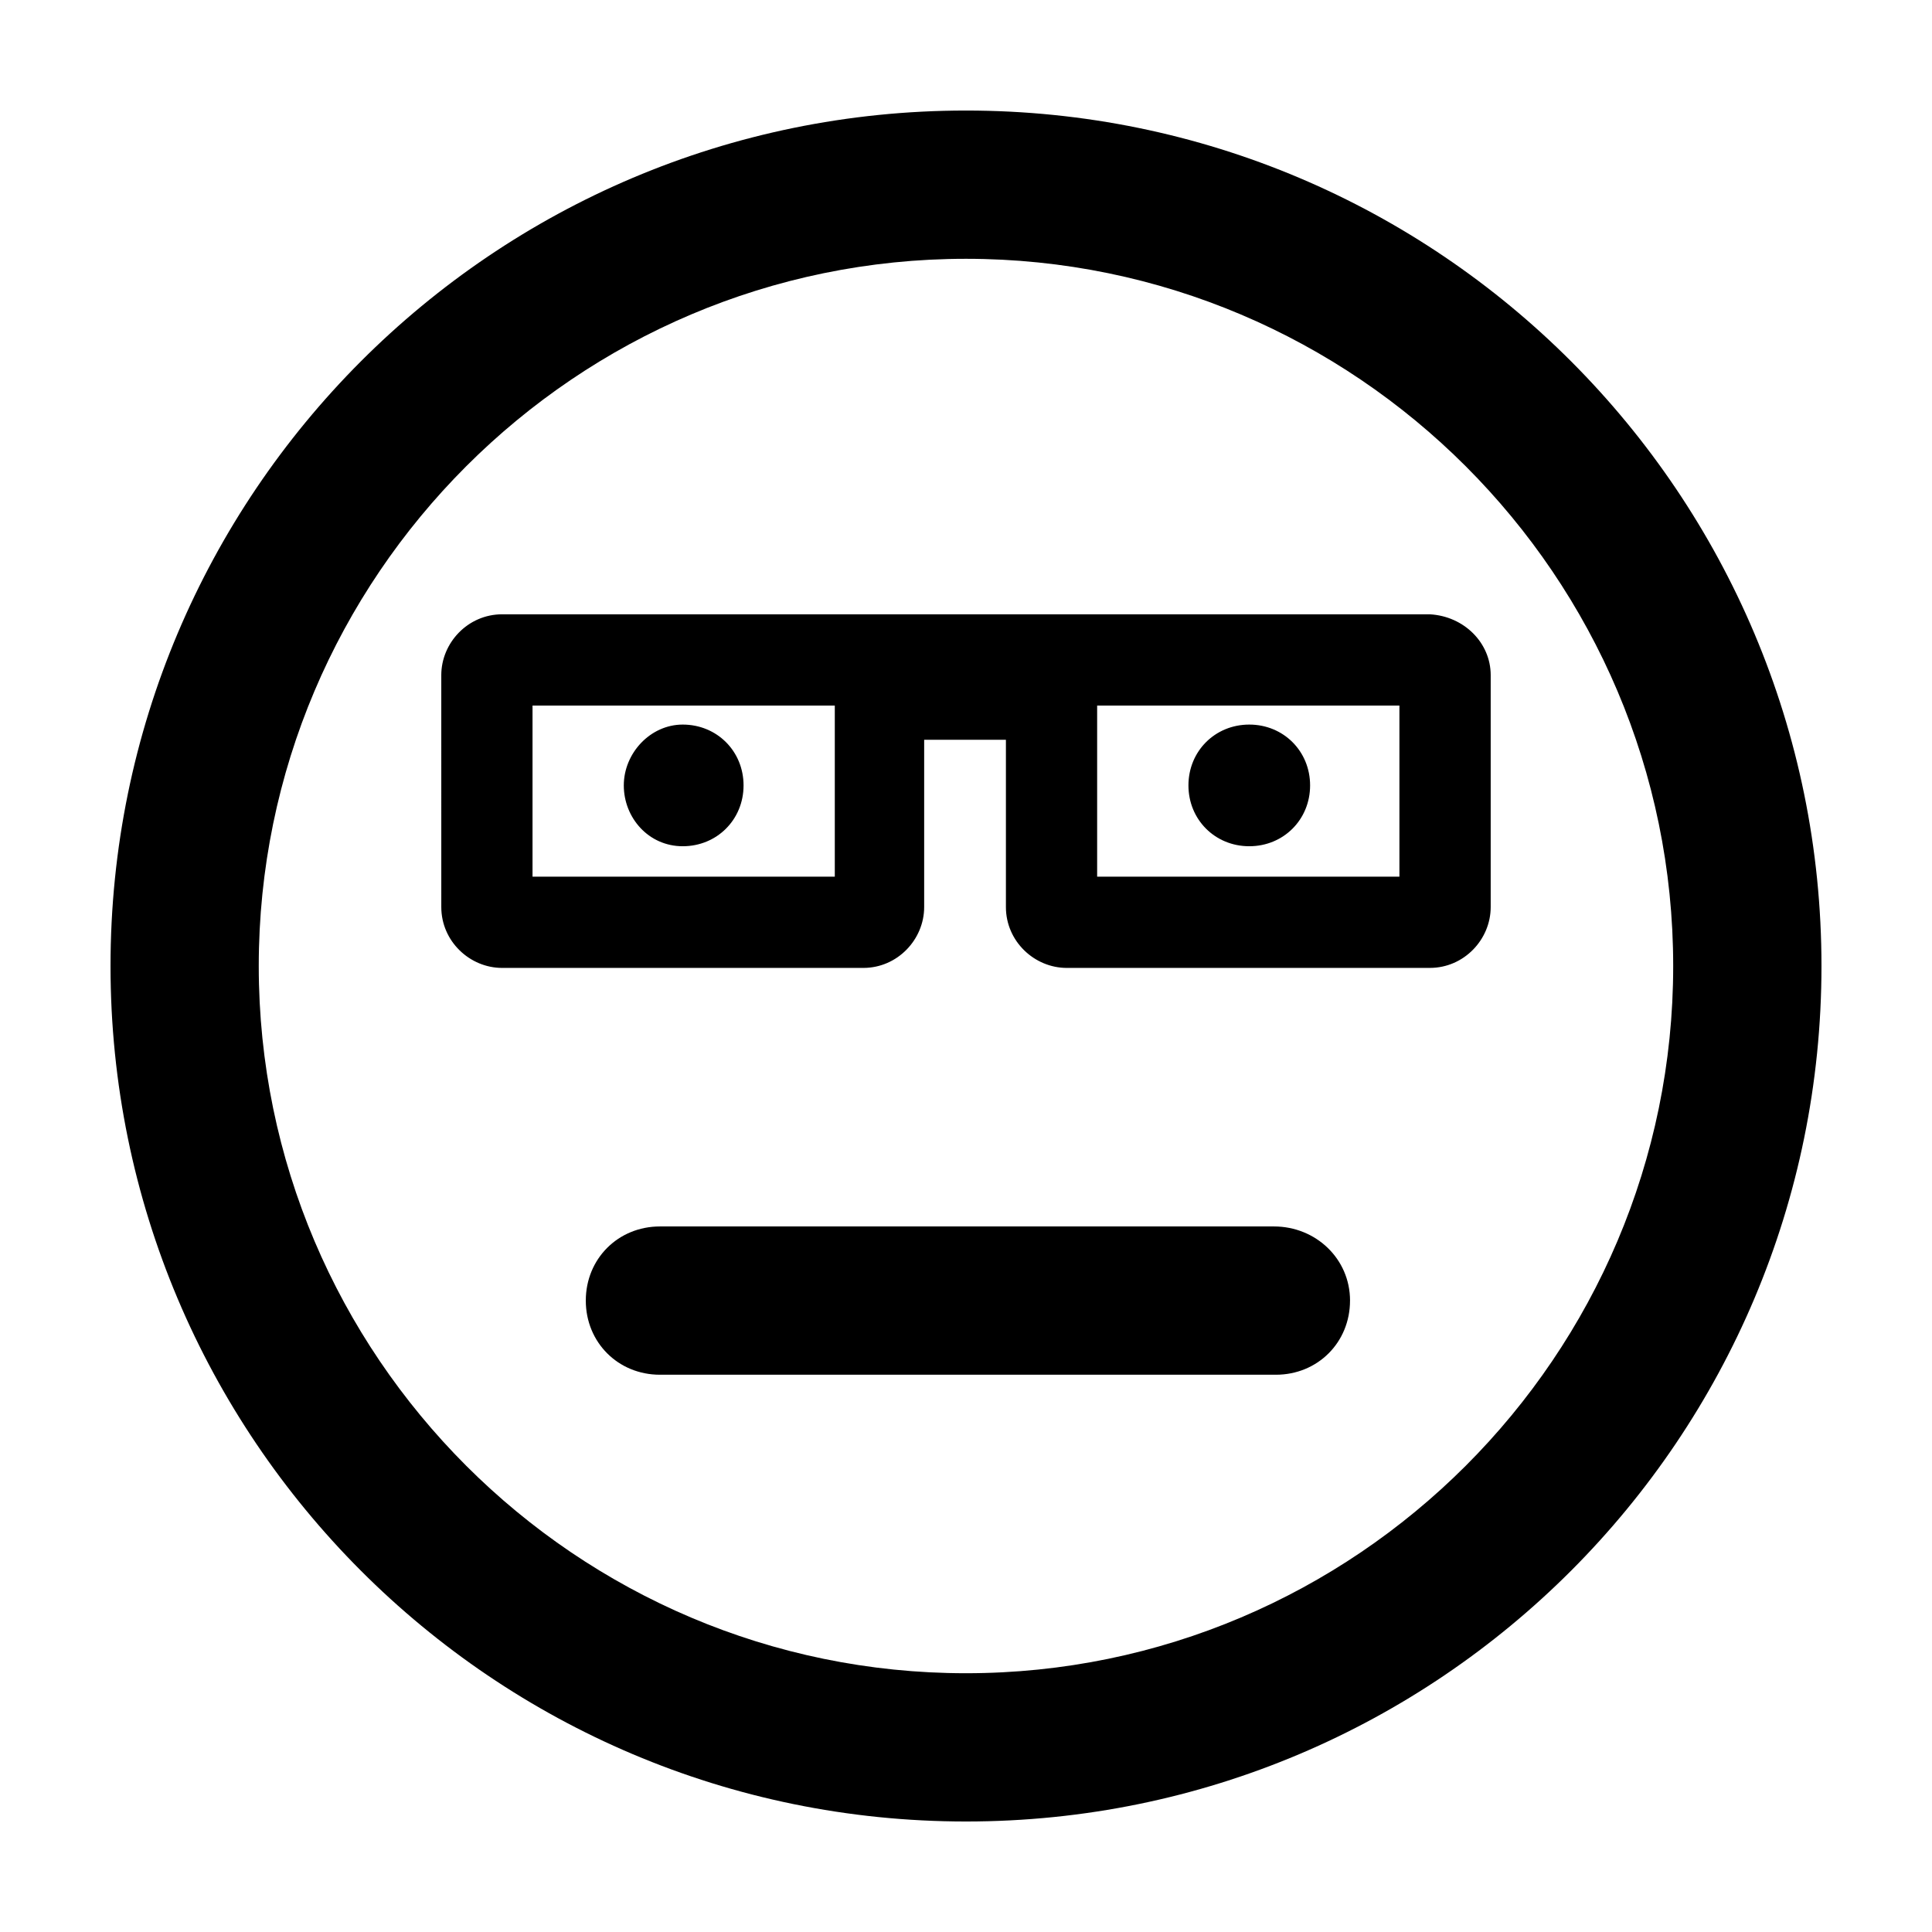 <?xml version="1.0" encoding="UTF-8"?>
<!-- Uploaded to: ICON Repo, www.iconrepo.com, Generator: ICON Repo Mixer Tools -->
<svg fill="#000000" width="800px" height="800px" version="1.1" viewBox="144 144 512 512" xmlns="http://www.w3.org/2000/svg">
 <path d="m501.77 488.67c0 11.082-8.566 19.648-19.648 19.648h-163.23c-11.082 0-19.648-8.566-19.648-19.648s8.566-19.648 19.648-19.648h162.73c11.082 0 20.152 8.566 20.152 19.648m-26.703-152.65c9.07 0 16.121 7.055 16.121 16.121 0 9.07-7.055 16.121-16.121 16.121-9.07 0-16.121-7.055-16.121-16.121 0-9.07 7.051-16.121 16.121-16.121m-150.14 0c9.07 0 16.121 7.055 16.121 16.121 0 9.07-7.055 16.121-16.121 16.121-9.066 0-15.617-7.555-15.617-16.121 0-8.566 7.055-16.121 15.617-16.121m301.78 63.984c0 124.95-101.27 226.71-226.71 226.71-125.45-0.004-226.71-101.77-226.71-226.71 0-124.95 101.27-226.71 226.71-226.71 125.45 0 226.71 101.77 226.71 226.71zm-39.297 0c0-103.28-84.137-187.42-187.42-187.42s-187.42 84.137-187.42 187.42 84.137 187.42 187.42 187.42c103.29-0.004 187.42-84.137 187.42-187.42zm-48.363-77.086v61.465c0 8.566-7.055 16.121-16.121 16.121l-96.23 0.004c-8.566 0-16.121-7.055-16.121-16.121v-44.336h-21.664v44.336c0 8.566-7.055 16.121-16.121 16.121h-95.723c-8.566 0-16.121-7.055-16.121-16.121l-0.004-61.469c0-8.566 7.055-16.121 16.121-16.121h245.86c9.07 0.504 16.125 7.559 16.125 16.121zm-173.82 8.062h-80.105v45.344h80.105zm149.63 0h-80.105v45.344h80.105z"/>
</svg>